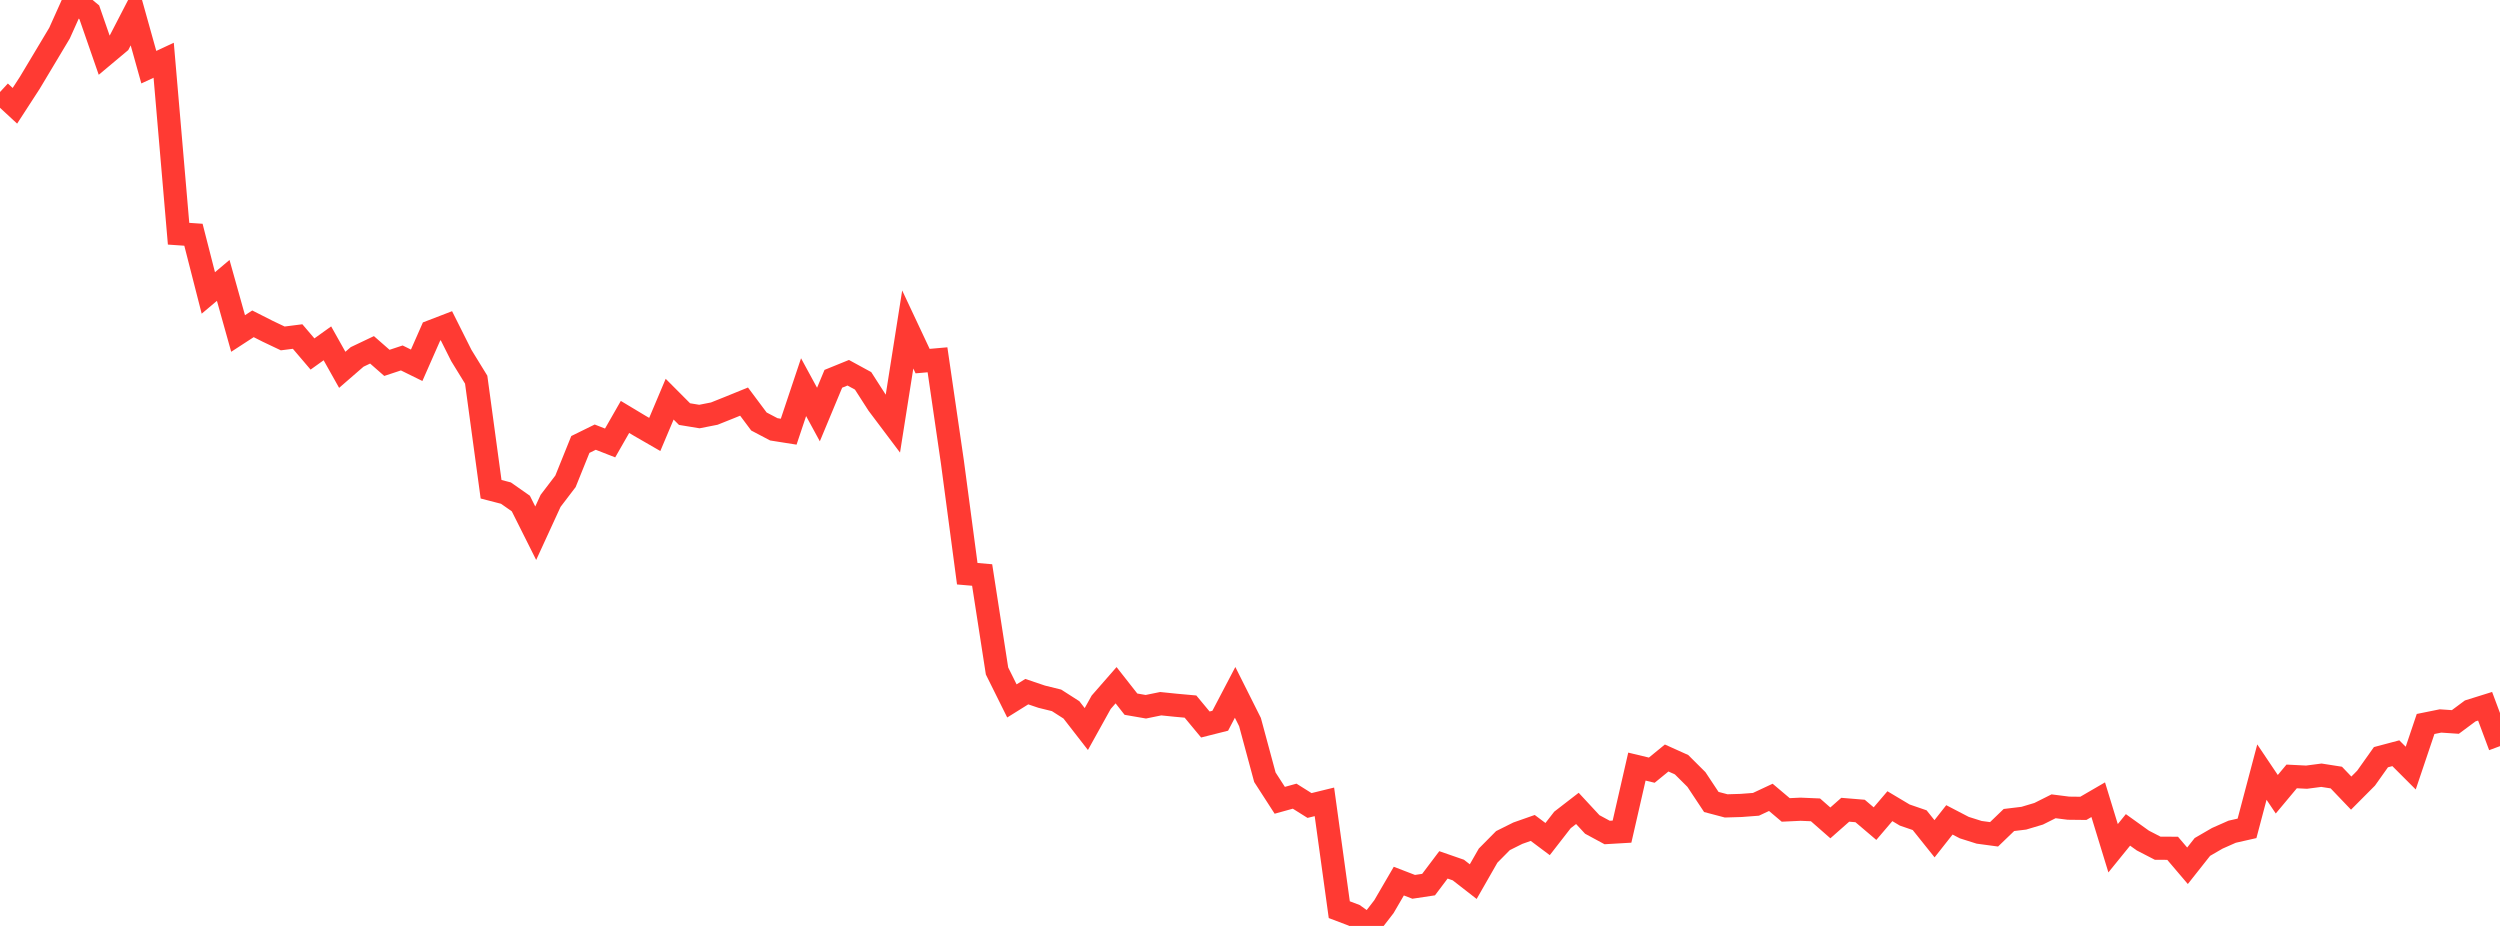 <?xml version="1.0" standalone="no"?>
<!DOCTYPE svg PUBLIC "-//W3C//DTD SVG 1.1//EN" "http://www.w3.org/Graphics/SVG/1.1/DTD/svg11.dtd">

<svg width="135" height="50" viewBox="0 0 135 50" preserveAspectRatio="none" 
  xmlns="http://www.w3.org/2000/svg"
  xmlns:xlink="http://www.w3.org/1999/xlink">


<polyline points="0.0, 4.969 0.804, 5.713 1.607, 4.475 2.411, 3.132 3.214, 1.789 4.018, 0.0 4.821, 0.662 5.625, 2.978 6.429, 2.305 7.232, 0.752 8.036, 3.628 8.839, 3.253 9.643, 12.621 10.446, 12.676 11.25, 15.819 12.054, 15.141 12.857, 18.009 13.661, 17.486 14.464, 17.893 15.268, 18.275 16.071, 18.173 16.875, 19.116 17.679, 18.54 18.482, 19.97 19.286, 19.273 20.089, 18.891 20.893, 19.595 21.696, 19.329 22.5, 19.725 23.304, 17.9 24.107, 17.591 24.911, 19.195 25.714, 20.502 26.518, 26.419 27.321, 26.627 28.125, 27.19 28.929, 28.794 29.732, 27.046 30.536, 25.992 31.339, 24.001 32.143, 23.606 32.946, 23.92 33.75, 22.514 34.554, 22.997 35.357, 23.46 36.161, 21.555 36.964, 22.361 37.768, 22.493 38.571, 22.335 39.375, 22.013 40.179, 21.686 40.982, 22.761 41.786, 23.184 42.589, 23.311 43.393, 20.907 44.196, 22.385 45.0, 20.455 45.804, 20.128 46.607, 20.566 47.411, 21.818 48.214, 22.885 49.018, 17.792 49.821, 19.5 50.625, 19.429 51.429, 24.945 52.232, 30.981 53.036, 31.05 53.839, 36.232 54.643, 37.85 55.446, 37.349 56.25, 37.621 57.054, 37.819 57.857, 38.333 58.661, 39.369 59.464, 37.922 60.268, 37.002 61.071, 38.025 61.875, 38.164 62.679, 38 63.482, 38.082 64.286, 38.155 65.089, 39.123 65.893, 38.92 66.696, 37.388 67.5, 38.992 68.304, 41.972 69.107, 43.216 69.911, 42.993 70.714, 43.497 71.518, 43.3 72.321, 49.122 73.125, 49.427 73.929, 50.0 74.732, 48.961 75.536, 47.58 76.339, 47.889 77.143, 47.768 77.946, 46.703 78.75, 46.982 79.554, 47.608 80.357, 46.204 81.161, 45.392 81.964, 44.992 82.768, 44.709 83.571, 45.31 84.375, 44.275 85.179, 43.654 85.982, 44.52 86.786, 44.955 87.589, 44.908 88.393, 41.396 89.196, 41.589 90.0, 40.932 90.804, 41.294 91.607, 42.093 92.411, 43.306 93.214, 43.518 94.018, 43.494 94.821, 43.433 95.625, 43.057 96.429, 43.736 97.232, 43.698 98.036, 43.732 98.839, 44.436 99.643, 43.727 100.446, 43.793 101.25, 44.476 102.054, 43.534 102.857, 44.013 103.661, 44.289 104.464, 45.293 105.268, 44.273 106.071, 44.691 106.875, 44.945 107.679, 45.053 108.482, 44.28 109.286, 44.183 110.089, 43.943 110.893, 43.54 111.696, 43.642 112.5, 43.651 113.304, 43.184 114.107, 45.805 114.911, 44.814 115.714, 45.39 116.518, 45.805 117.321, 45.807 118.125, 46.752 118.929, 45.735 119.732, 45.269 120.536, 44.913 121.339, 44.731 122.143, 41.693 122.946, 42.889 123.75, 41.927 124.554, 41.967 125.357, 41.862 126.161, 41.988 126.964, 42.828 127.768, 42.02 128.571, 40.888 129.375, 40.674 130.179, 41.478 130.982, 39.095 131.786, 38.932 132.589, 38.986 133.393, 38.389 134.196, 38.138 135.0, 40.291" fill="none" stroke="#ff3a33" stroke-width="1.25"/>

</svg>